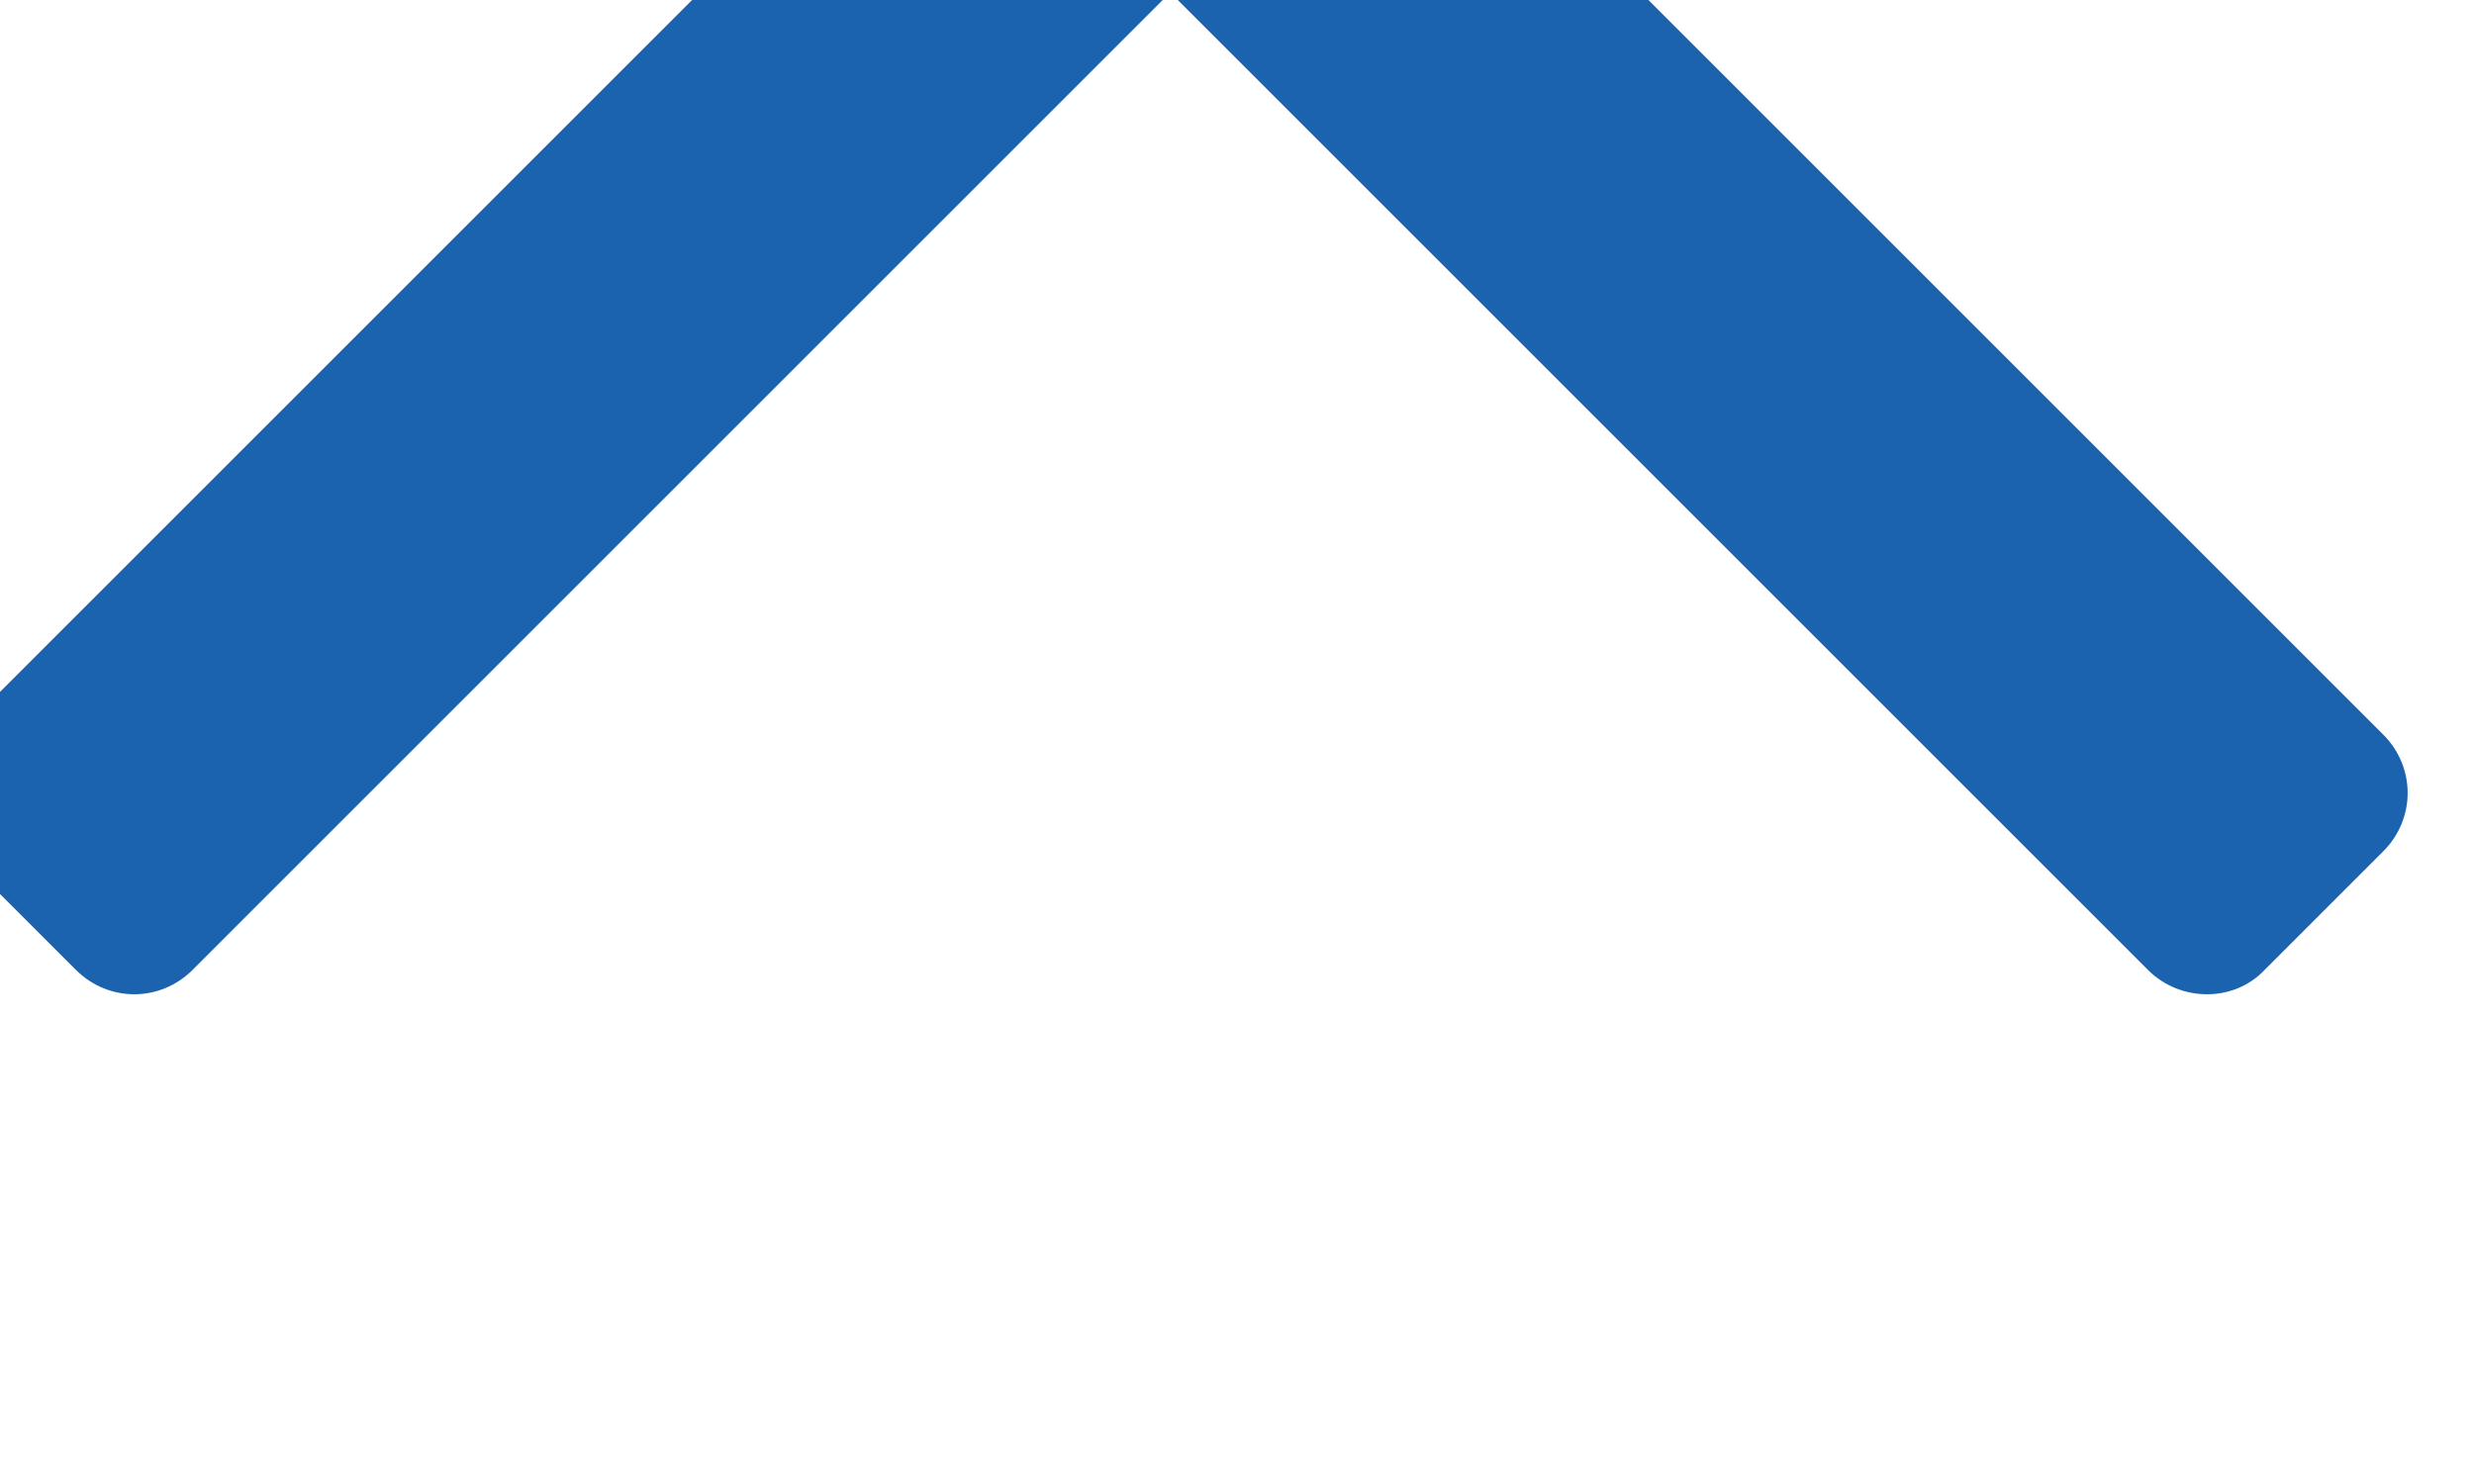 <?xml version="1.0" encoding="UTF-8" standalone="no"?>
<!DOCTYPE svg PUBLIC "-//W3C//DTD SVG 1.1//EN" "http://www.w3.org/Graphics/SVG/1.1/DTD/svg11.dtd">
<svg width="100%" height="100%" viewBox="0 0 15 9" version="1.1" xmlns="http://www.w3.org/2000/svg" xmlns:xlink="http://www.w3.org/1999/xlink" xml:space="preserve" xmlns:serif="http://www.serif.com/" style="fill-rule:evenodd;clip-rule:evenodd;stroke-linejoin:round;stroke-miterlimit:2;">
    <g transform="matrix(1,0,0,1,-1609.26,-4529.72)">
        <g transform="matrix(1,0,0,1,272.553,-858.347)">
            <g transform="matrix(1.16,0,0,1.16,147.216,-837.919)">
                <path d="M1031.54,5365.76L1031.75,5365.55C1031.92,5365.38 1032.19,5365.38 1032.36,5365.55L1037.88,5371.07C1038.05,5371.24 1038.05,5371.51 1037.88,5371.68L1037.26,5372.3C1037.1,5372.47 1036.82,5372.47 1036.65,5372.3L1031.54,5367.19L1026.43,5372.3C1026.26,5372.47 1025.99,5372.47 1025.82,5372.3L1025.2,5371.68C1025.04,5371.51 1025.04,5371.24 1025.2,5371.07L1030.72,5365.55C1030.89,5365.38 1031.16,5365.38 1031.33,5365.55L1031.54,5365.76Z" style="fill:rgb(27,99,174);"/>
            </g>
        </g>
    </g>
</svg>

